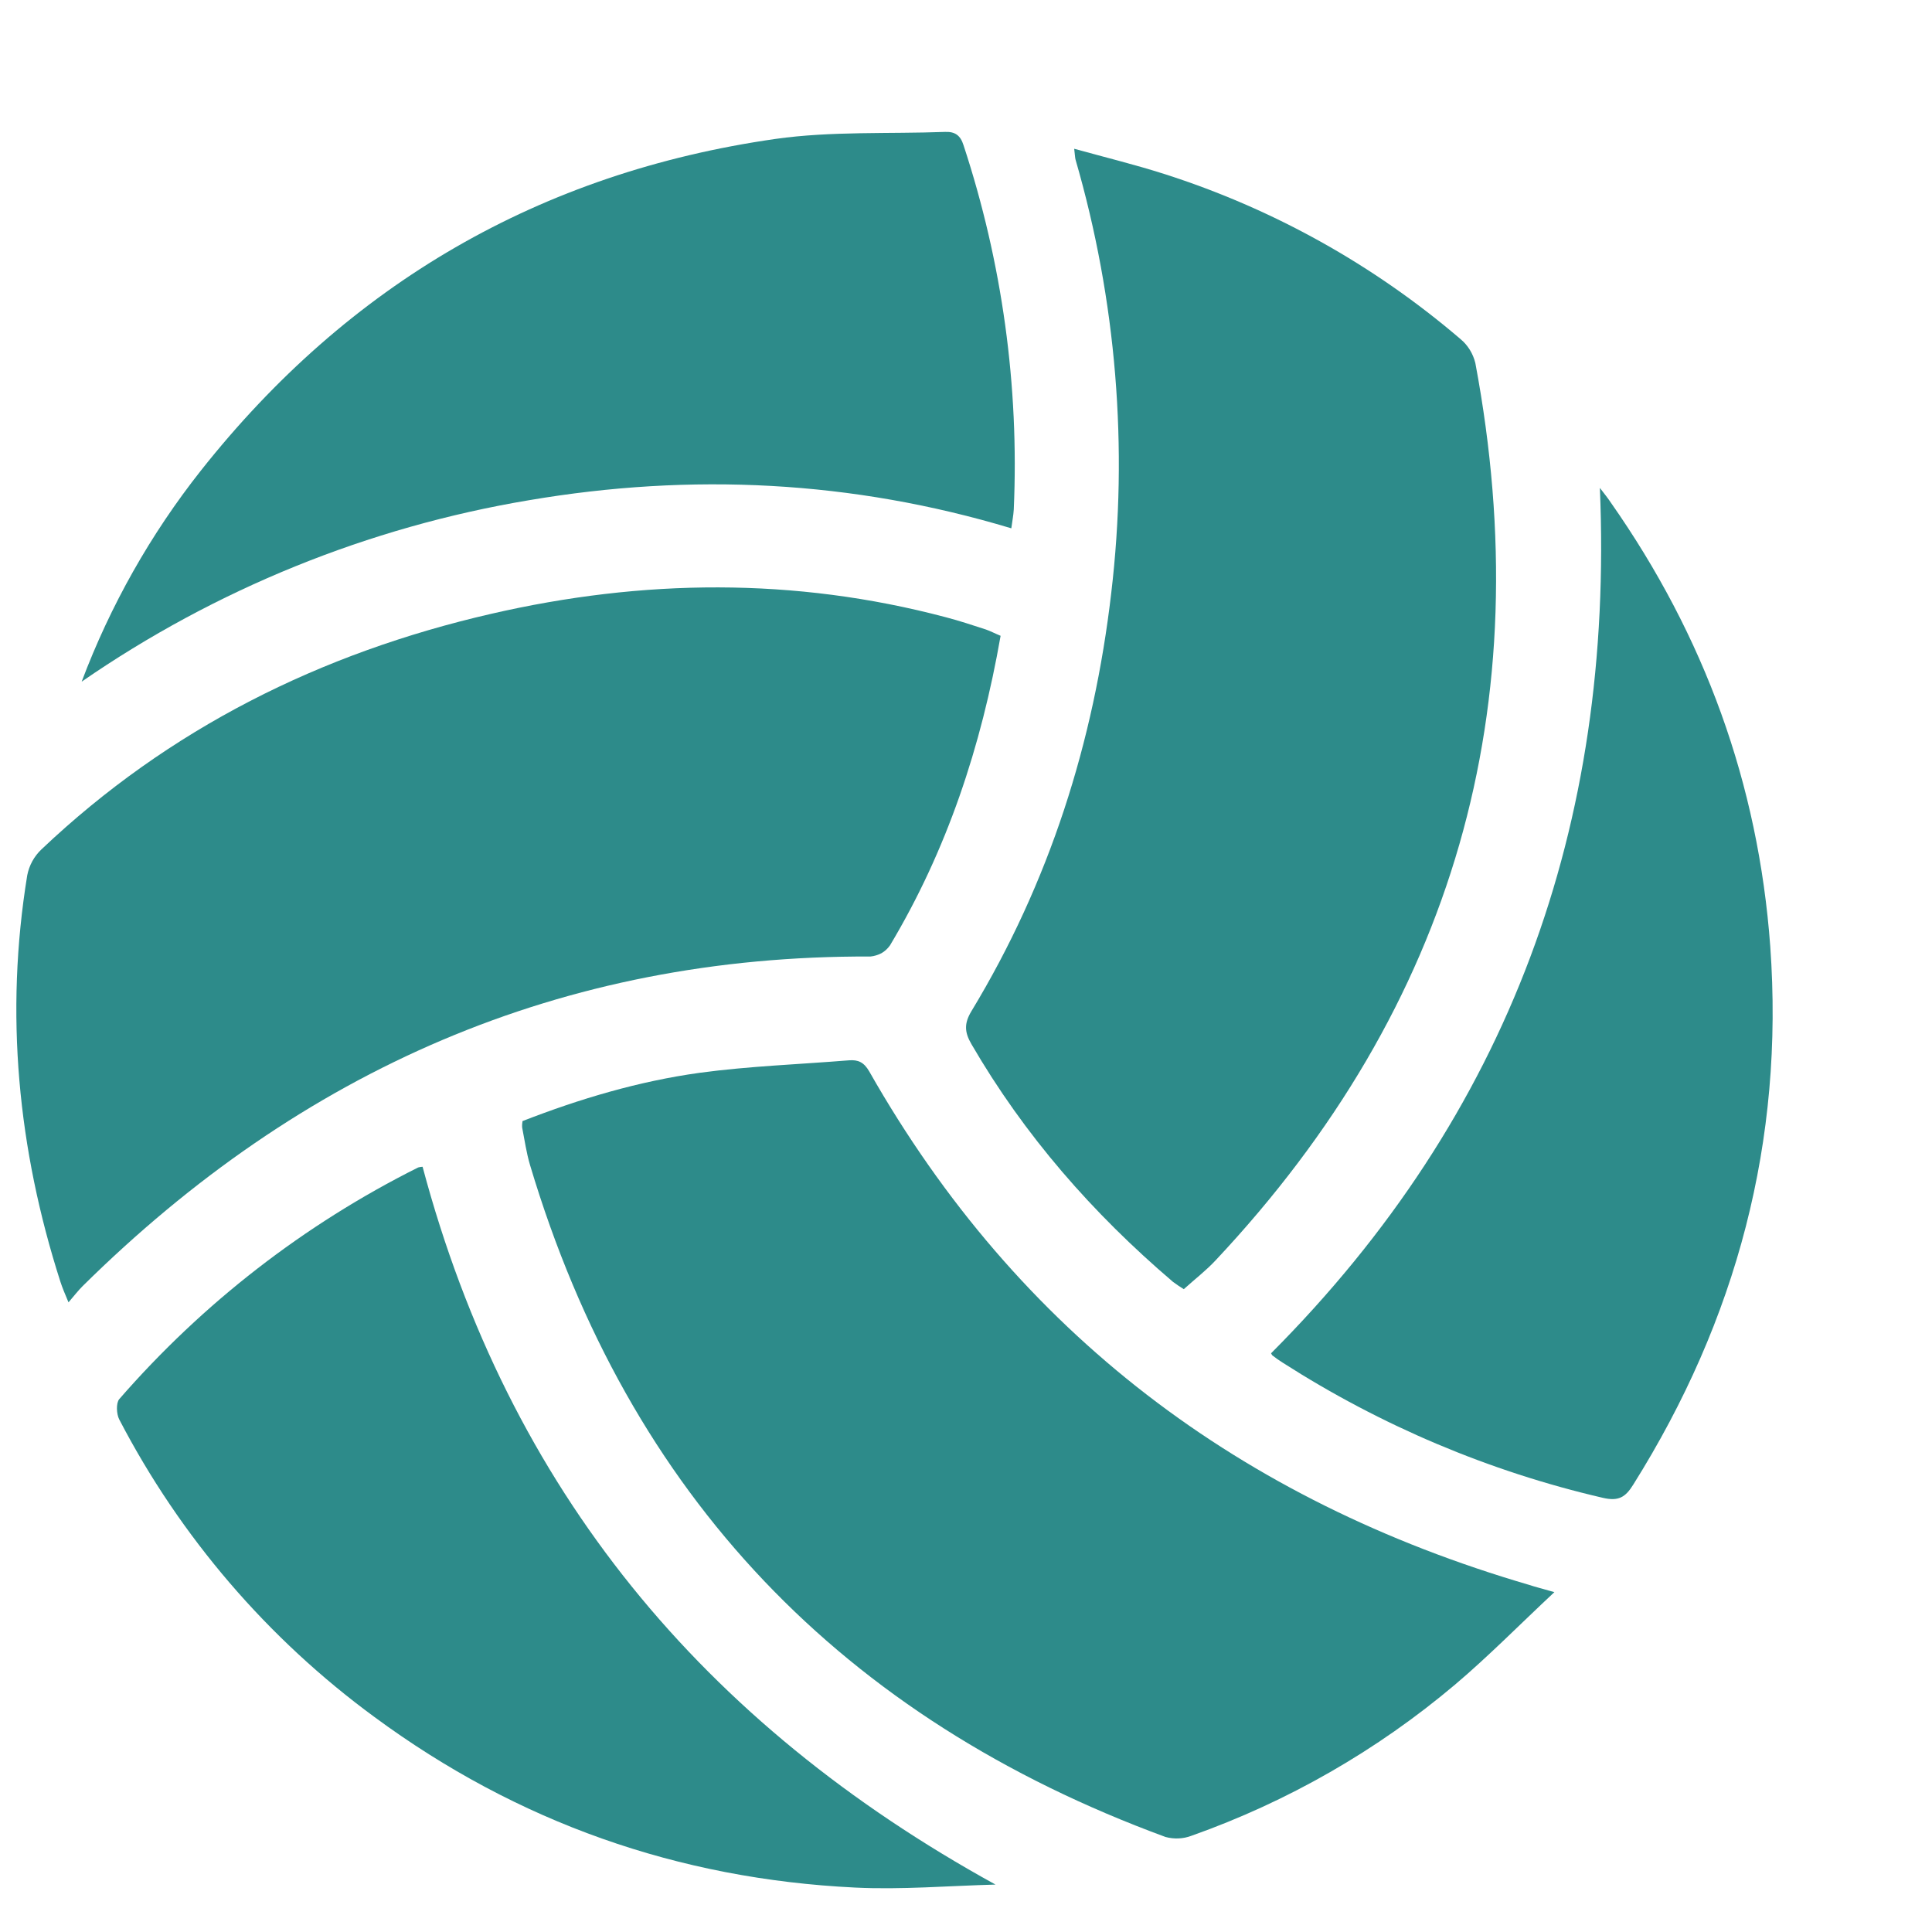 <svg width="11" height="11" viewBox="0 0 11 11" fill="none" xmlns="http://www.w3.org/2000/svg">
<g clip-path="url(#clip0_25420_222728)">
<path d="M5.697 3.62C5.587 4.25 5.392 4.84 5.067 5.383C5.054 5.401 5.038 5.416 5.019 5.427C4.999 5.437 4.978 5.444 4.956 5.446C3.196 5.439 1.714 6.094 0.471 7.322C0.446 7.347 0.425 7.374 0.39 7.415C0.369 7.365 0.355 7.332 0.344 7.298C0.101 6.541 0.027 5.77 0.155 4.984C0.166 4.927 0.194 4.876 0.236 4.836C0.963 4.147 1.827 3.718 2.796 3.495C3.659 3.296 4.523 3.286 5.384 3.514C5.461 3.534 5.536 3.559 5.613 3.584C5.639 3.593 5.663 3.606 5.697 3.62Z" fill="#2D8B8A"/>
<path d="M6.116 0.847C6.297 0.897 6.464 0.938 6.627 0.99C7.248 1.188 7.822 1.508 8.316 1.931C8.358 1.966 8.387 2.014 8.4 2.067C8.766 4.018 8.283 5.725 6.921 7.176C6.867 7.234 6.803 7.283 6.74 7.34C6.719 7.327 6.698 7.313 6.678 7.298C6.222 6.909 5.833 6.465 5.531 5.945C5.492 5.878 5.488 5.828 5.531 5.757C5.975 5.024 6.228 4.226 6.327 3.376C6.425 2.549 6.356 1.71 6.124 0.91C6.121 0.9 6.121 0.889 6.116 0.847Z" fill="#2D8B8A"/>
<path d="M8.85 9.065C8.65 9.252 8.475 9.43 8.285 9.591C7.841 9.966 7.332 10.258 6.784 10.452C6.737 10.47 6.685 10.472 6.636 10.459C4.799 9.784 3.581 8.518 3.018 6.634C2.997 6.564 2.987 6.491 2.973 6.42C2.972 6.407 2.973 6.395 2.975 6.383C3.301 6.256 3.637 6.156 3.984 6.108C4.265 6.07 4.551 6.06 4.834 6.037C4.886 6.033 4.919 6.048 4.949 6.1C5.797 7.593 7.067 8.544 8.704 9.023C8.74 9.035 8.777 9.044 8.85 9.065Z" fill="#2D8B8A"/>
<path d="M0.465 3.881C0.628 3.448 0.857 3.042 1.144 2.679C1.984 1.617 3.076 0.983 4.415 0.791C4.733 0.746 5.059 0.763 5.381 0.751C5.436 0.749 5.468 0.769 5.486 0.827C5.706 1.495 5.803 2.198 5.772 2.901C5.77 2.935 5.763 2.969 5.758 3.008C4.851 2.735 3.936 2.691 3.012 2.848C2.098 3.001 1.228 3.354 0.465 3.881V3.881Z" fill="#2D8B8A"/>
<path d="M2.406 6.643C2.896 8.481 4.003 9.814 5.668 10.73C5.401 10.737 5.134 10.76 4.868 10.747C3.861 10.698 2.946 10.376 2.132 9.776C1.524 9.33 1.027 8.751 0.679 8.082C0.663 8.051 0.66 7.989 0.679 7.966C1.155 7.419 1.733 6.971 2.381 6.647C2.389 6.645 2.398 6.643 2.406 6.643V6.643Z" fill="#2D8B8A"/>
<path d="M7.237 7.705C8.592 6.346 9.19 4.7 9.109 2.778C9.134 2.811 9.154 2.835 9.171 2.861C9.704 3.621 10.011 4.461 10.079 5.387C10.159 6.496 9.888 7.514 9.299 8.453C9.255 8.524 9.216 8.549 9.126 8.528C8.479 8.378 7.863 8.117 7.304 7.759C7.283 7.746 7.264 7.732 7.244 7.717C7.241 7.713 7.239 7.709 7.237 7.705V7.705Z" fill="#2D8B8A"/>
</g>
<defs>
<clipPath id="clip0_25420_222728">
<rect width="10" height="10" fill="white" transform="translate(0.093 0.751)"/>
</clipPath>
</defs>
</svg>
